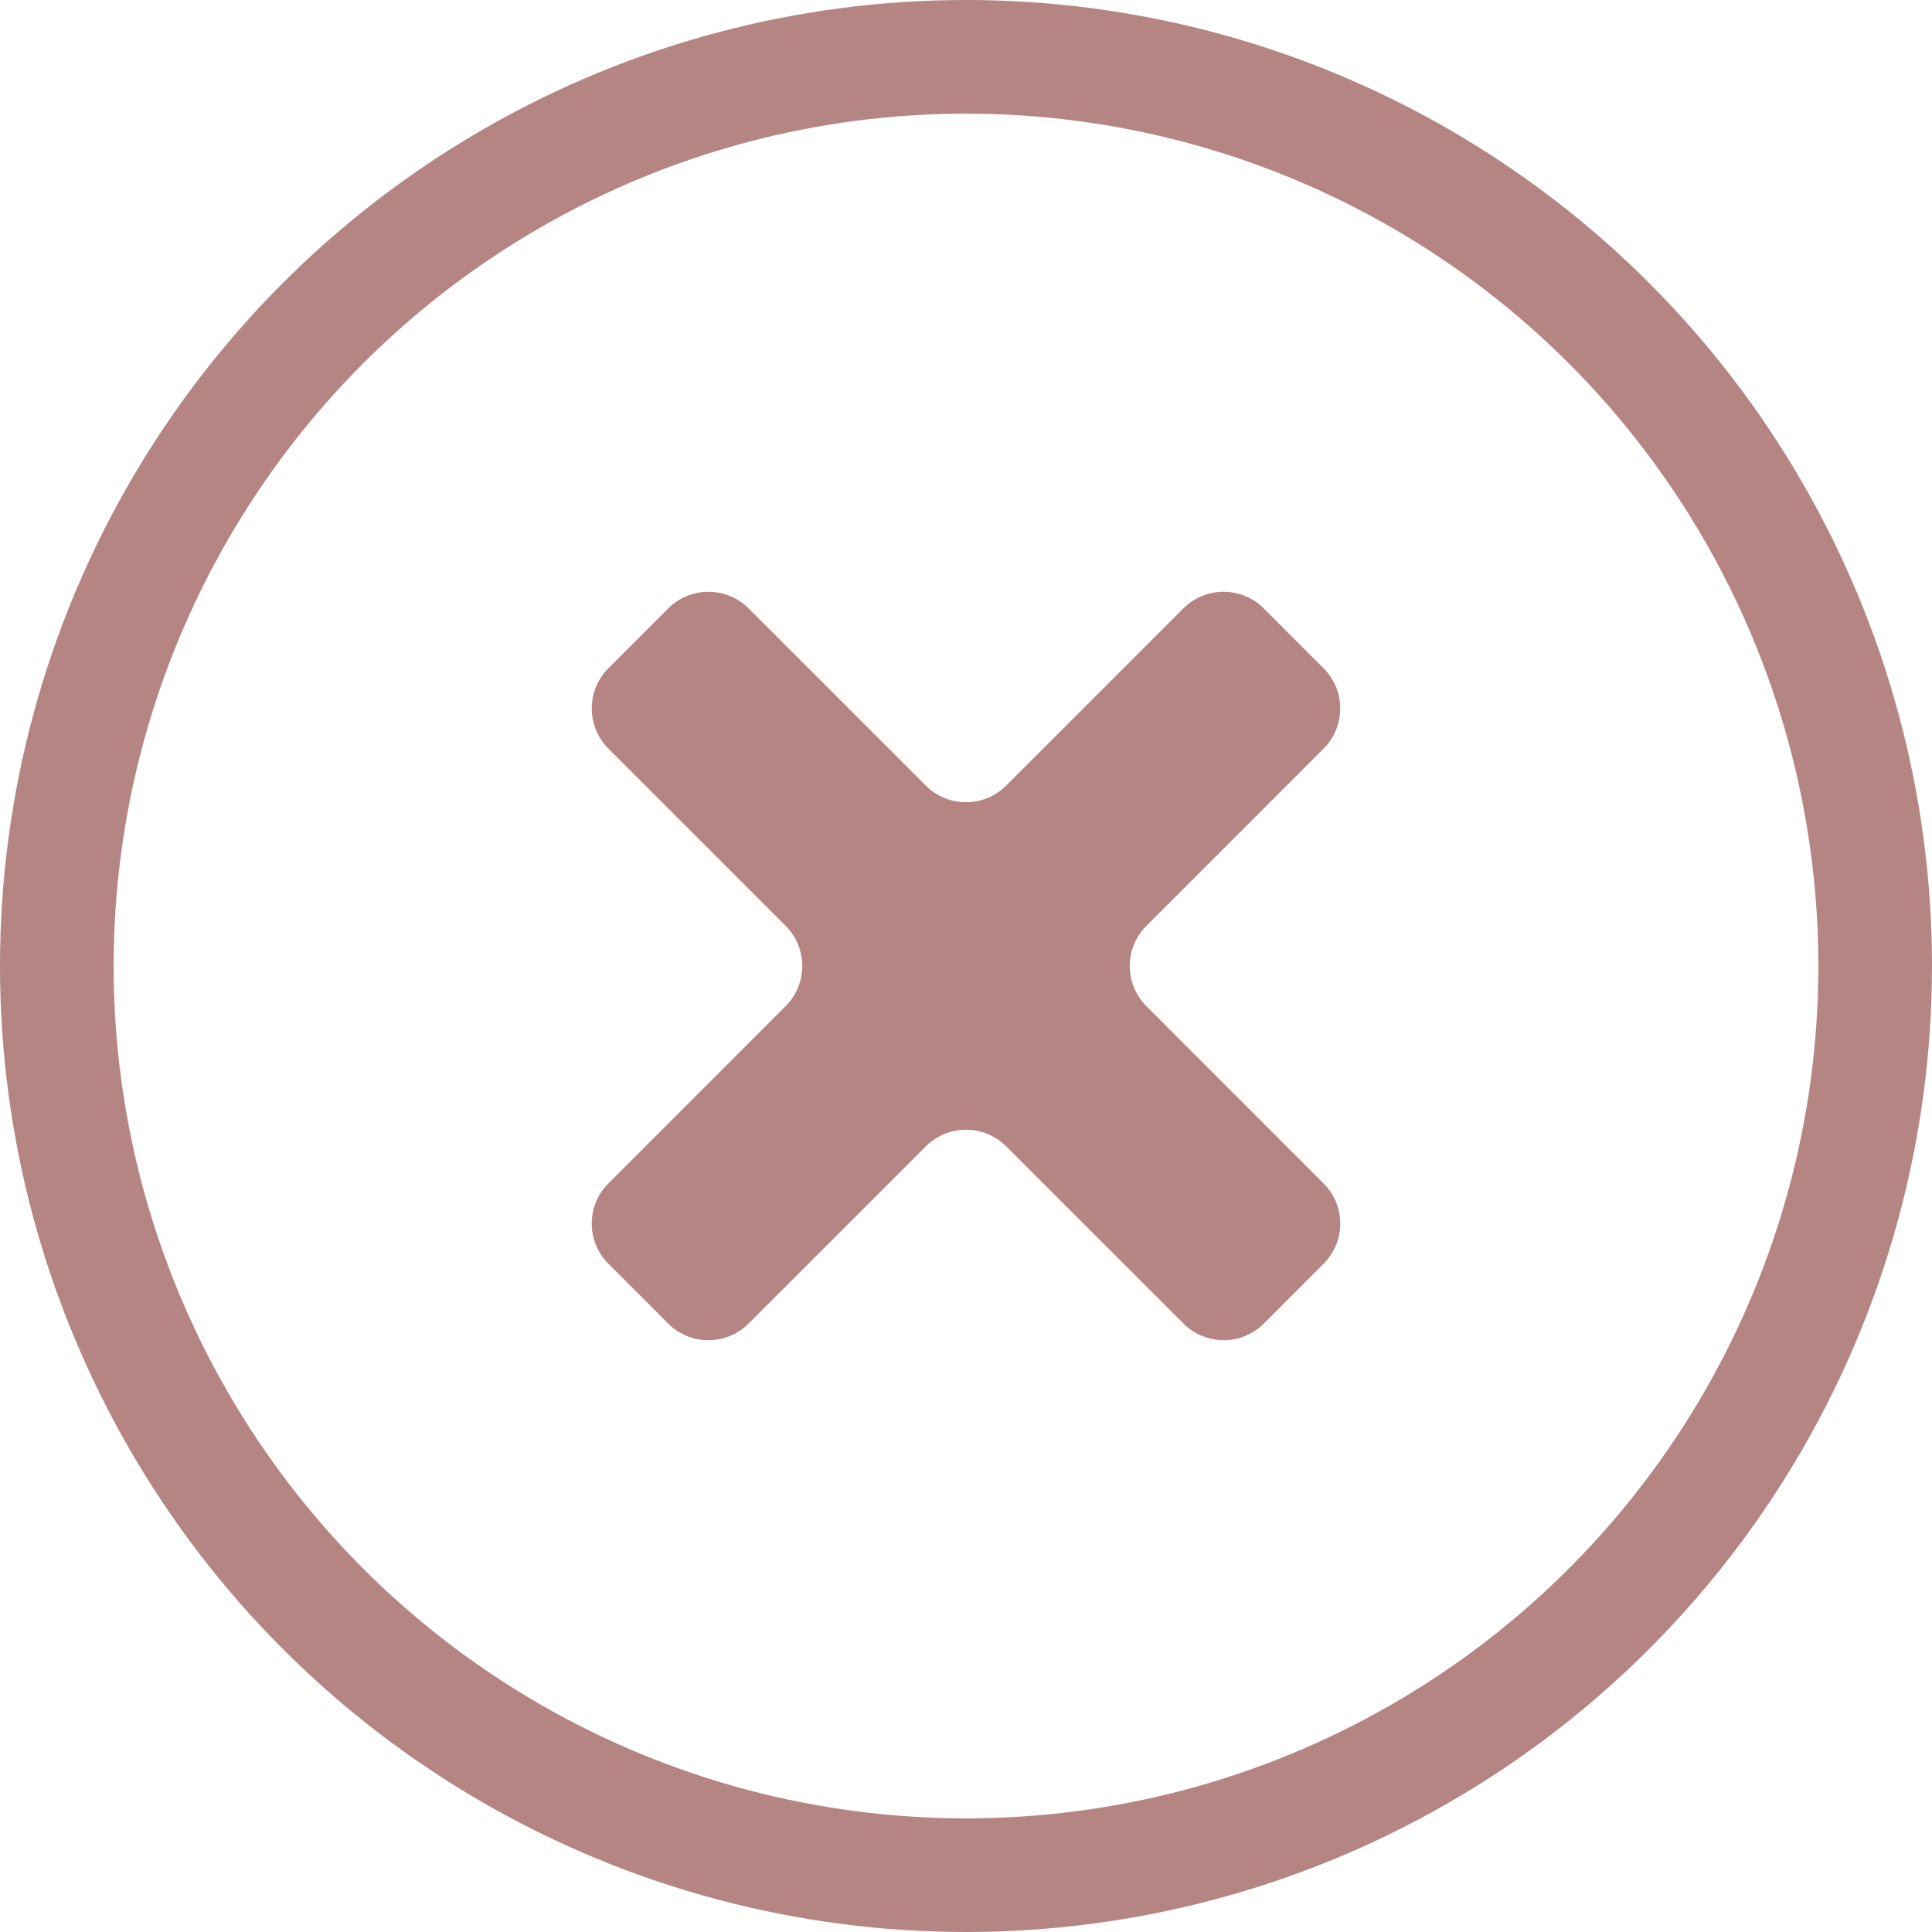 <?xml version="1.0" encoding="UTF-8"?> <svg xmlns="http://www.w3.org/2000/svg" width="34" height="34" viewBox="0 0 34 34" fill="none"> <path d="M13.173 23.293C12.783 23.683 12.149 23.683 11.759 23.293L10.707 22.24C10.316 21.849 10.316 21.216 10.707 20.826L13.825 17.707C14.216 17.317 14.216 16.683 13.825 16.293L10.707 13.175C10.317 12.784 10.317 12.151 10.707 11.76L11.76 10.707C12.151 10.317 12.784 10.317 13.175 10.707L16.293 13.825C16.683 14.216 17.317 14.216 17.707 13.825L20.825 10.707C21.216 10.317 21.849 10.317 22.24 10.707L23.293 11.76C23.683 12.151 23.683 12.784 23.293 13.175L20.175 16.293C19.784 16.683 19.784 17.317 20.175 17.707L23.293 20.826C23.684 21.216 23.684 21.849 23.293 22.24L22.241 23.293C21.851 23.683 21.218 23.683 20.827 23.293L17.707 20.174C17.317 19.784 16.683 19.784 16.293 20.174L13.173 23.293Z" fill="#B58583"></path> <circle cx="17" cy="17" r="16" stroke="#B58583" stroke-width="2"></circle> </svg> 
